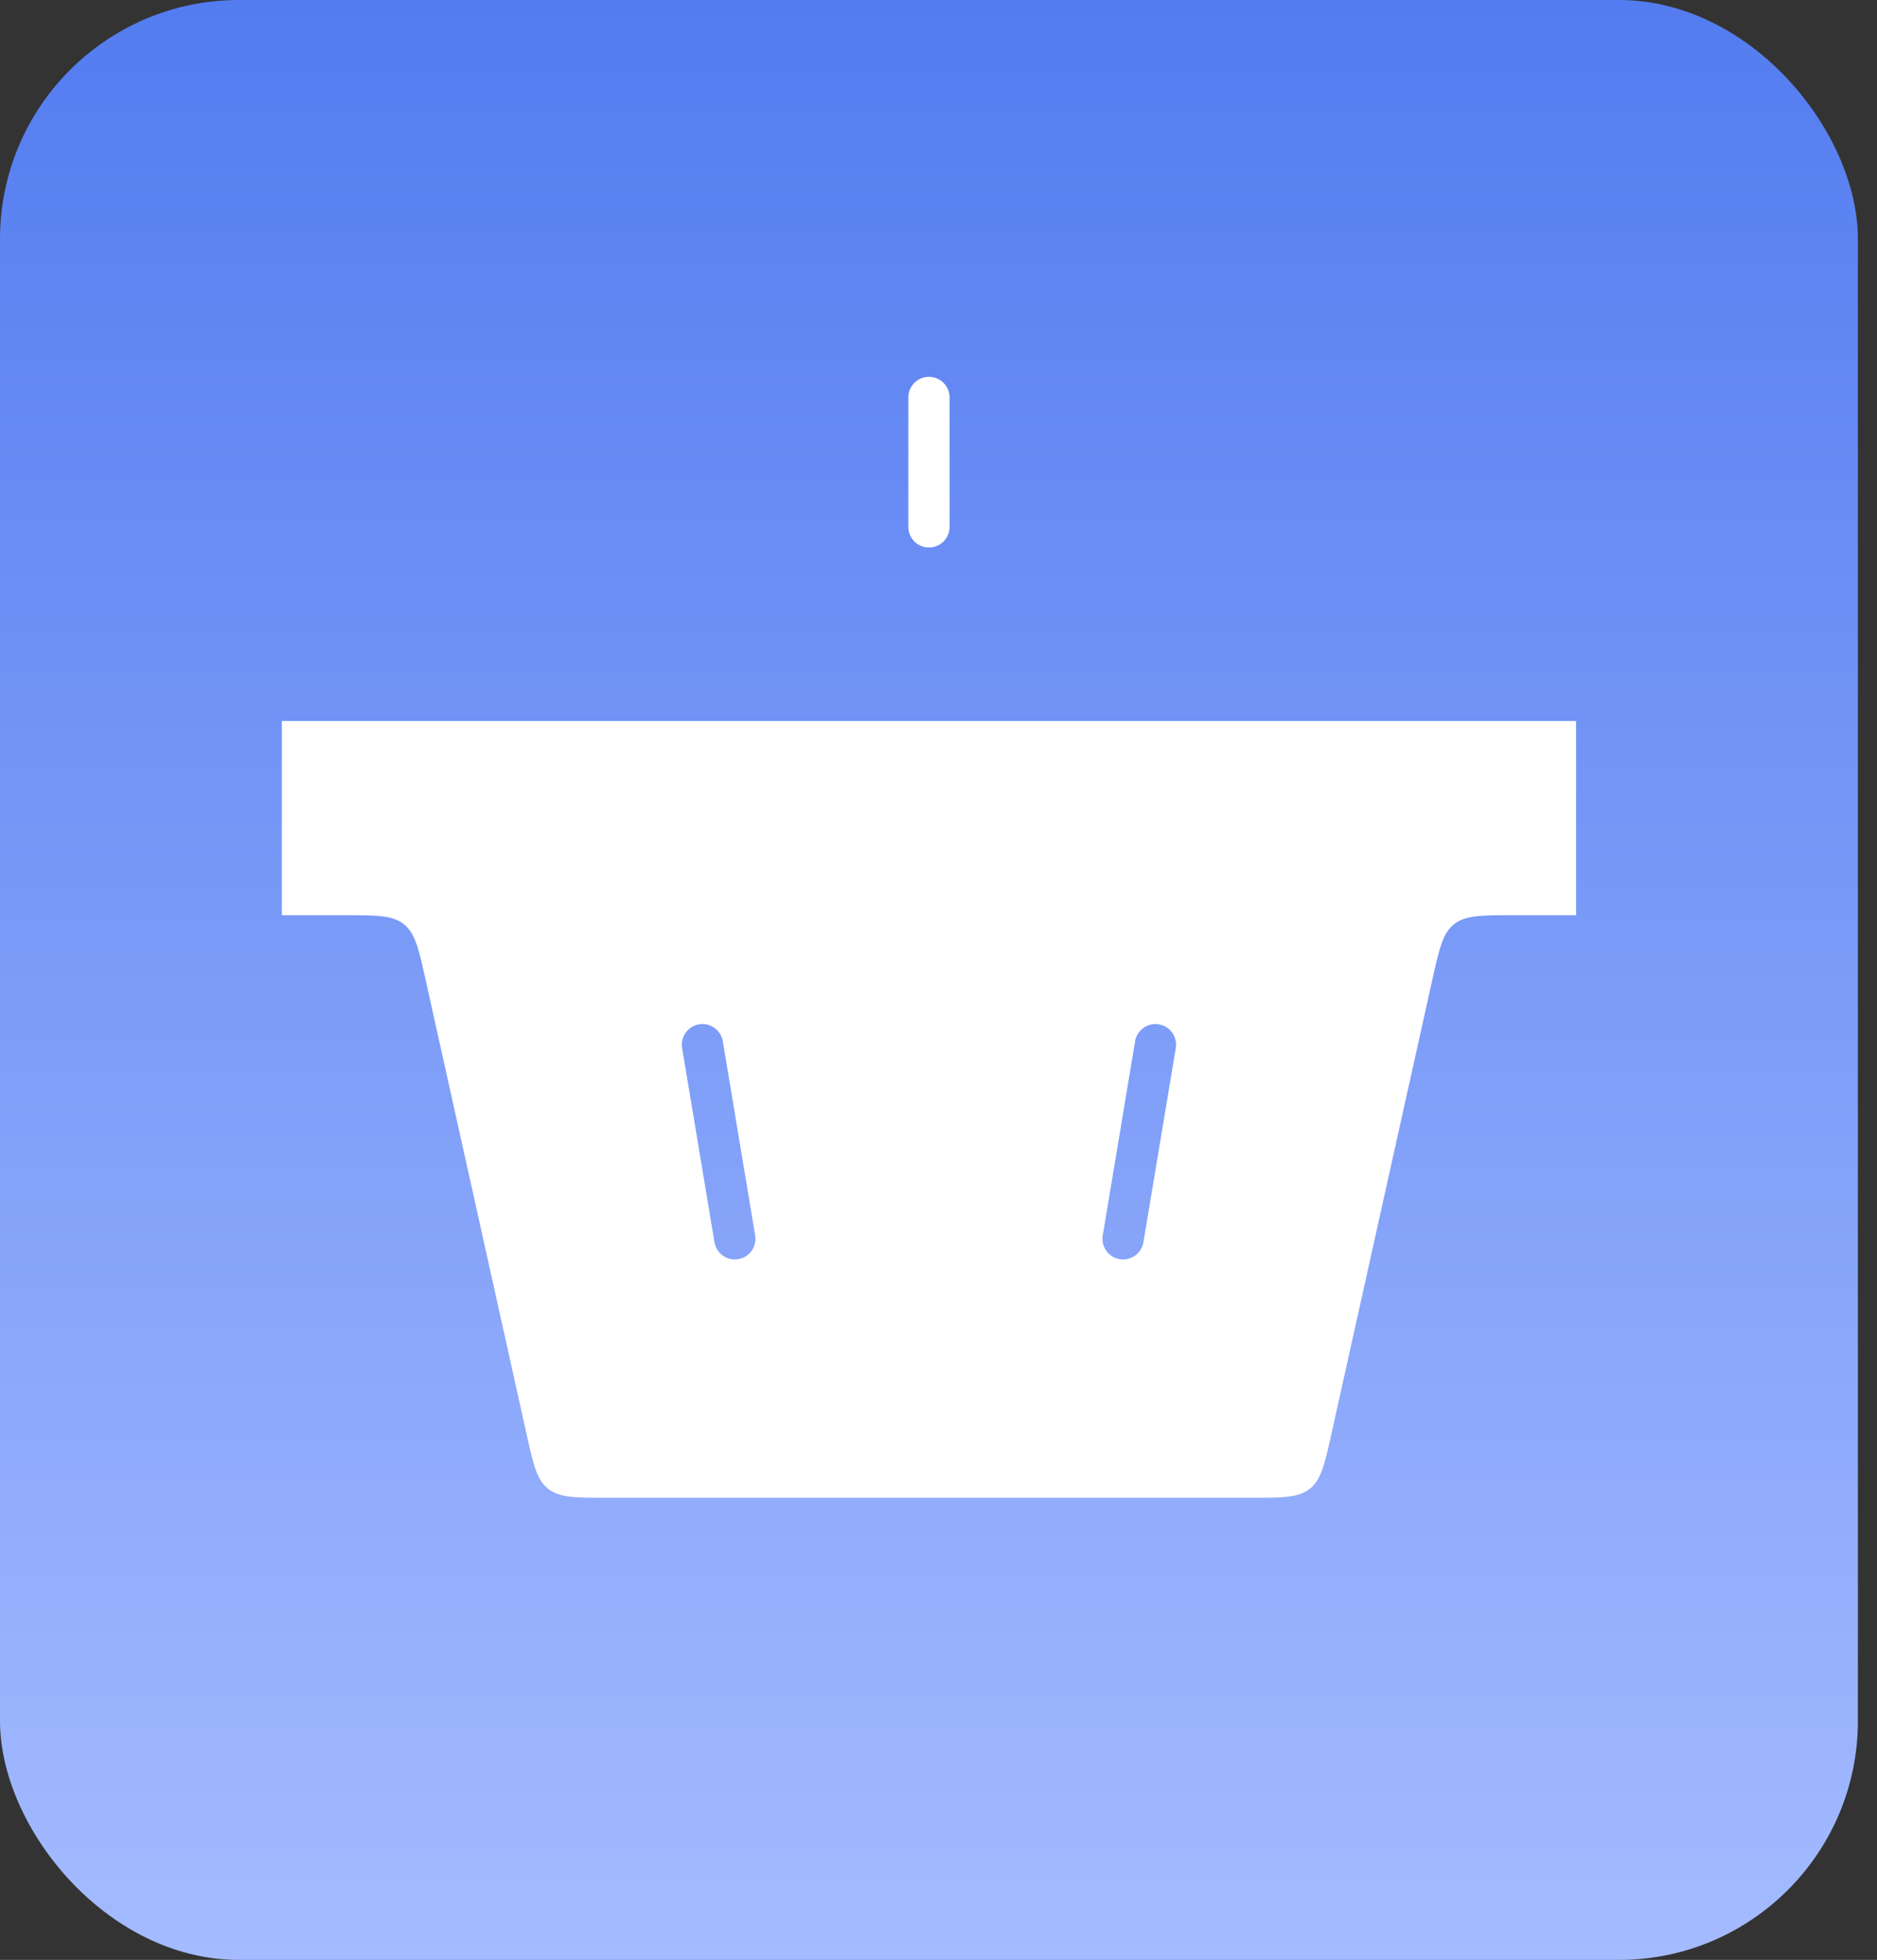 <svg width="91" height="95" viewBox="0 0 91 95" fill="none" xmlns="http://www.w3.org/2000/svg">
<rect x="0" y="0" width="91" height="95" fill="#333333" stroke="none"/>
<rect width="90.074" height="95" rx="11.584" fill="url(#paint0_linear_40000003_7942)"/>
<path d="M45.037 25.539L45.037 19.264" stroke="white" stroke-width="2" stroke-linecap="round"/>
<path d="M76.411 44.362H73.346C71.807 44.362 71.038 44.363 70.489 44.803C69.941 45.243 69.774 45.994 69.44 47.495L64.558 69.466C64.224 70.968 64.057 71.719 63.509 72.158C62.96 72.598 62.191 72.599 60.653 72.599H29.423C27.885 72.599 27.115 72.598 26.566 72.158C26.018 71.719 25.851 70.967 25.518 69.466L20.635 47.495C20.301 45.994 20.134 45.243 19.586 44.803C19.038 44.363 18.269 44.362 16.73 44.362H13.664V34.95H76.411V44.362ZM35.043 50.473C34.952 49.928 34.437 49.56 33.893 49.651C33.348 49.742 32.98 50.257 33.07 50.801L34.639 60.213C34.729 60.758 35.245 61.126 35.79 61.035C36.334 60.944 36.702 60.43 36.611 59.885L35.043 50.473ZM56.183 49.651C55.638 49.56 55.122 49.928 55.031 50.473L53.463 59.885C53.372 60.429 53.741 60.944 54.285 61.035C54.83 61.126 55.345 60.758 55.435 60.213L57.004 50.801C57.094 50.257 56.727 49.742 56.183 49.651Z" fill="white"/>
<defs>
<linearGradient id="paint0_linear_40000003_7942" x1="45.037" y1="0" x2="45.037" y2="95" gradientUnits="userSpaceOnUse">
<stop stop-color="#537CF0"/>
<stop offset="1" stop-color="#A4BBFF"/>
</linearGradient>
</defs>
</svg>
